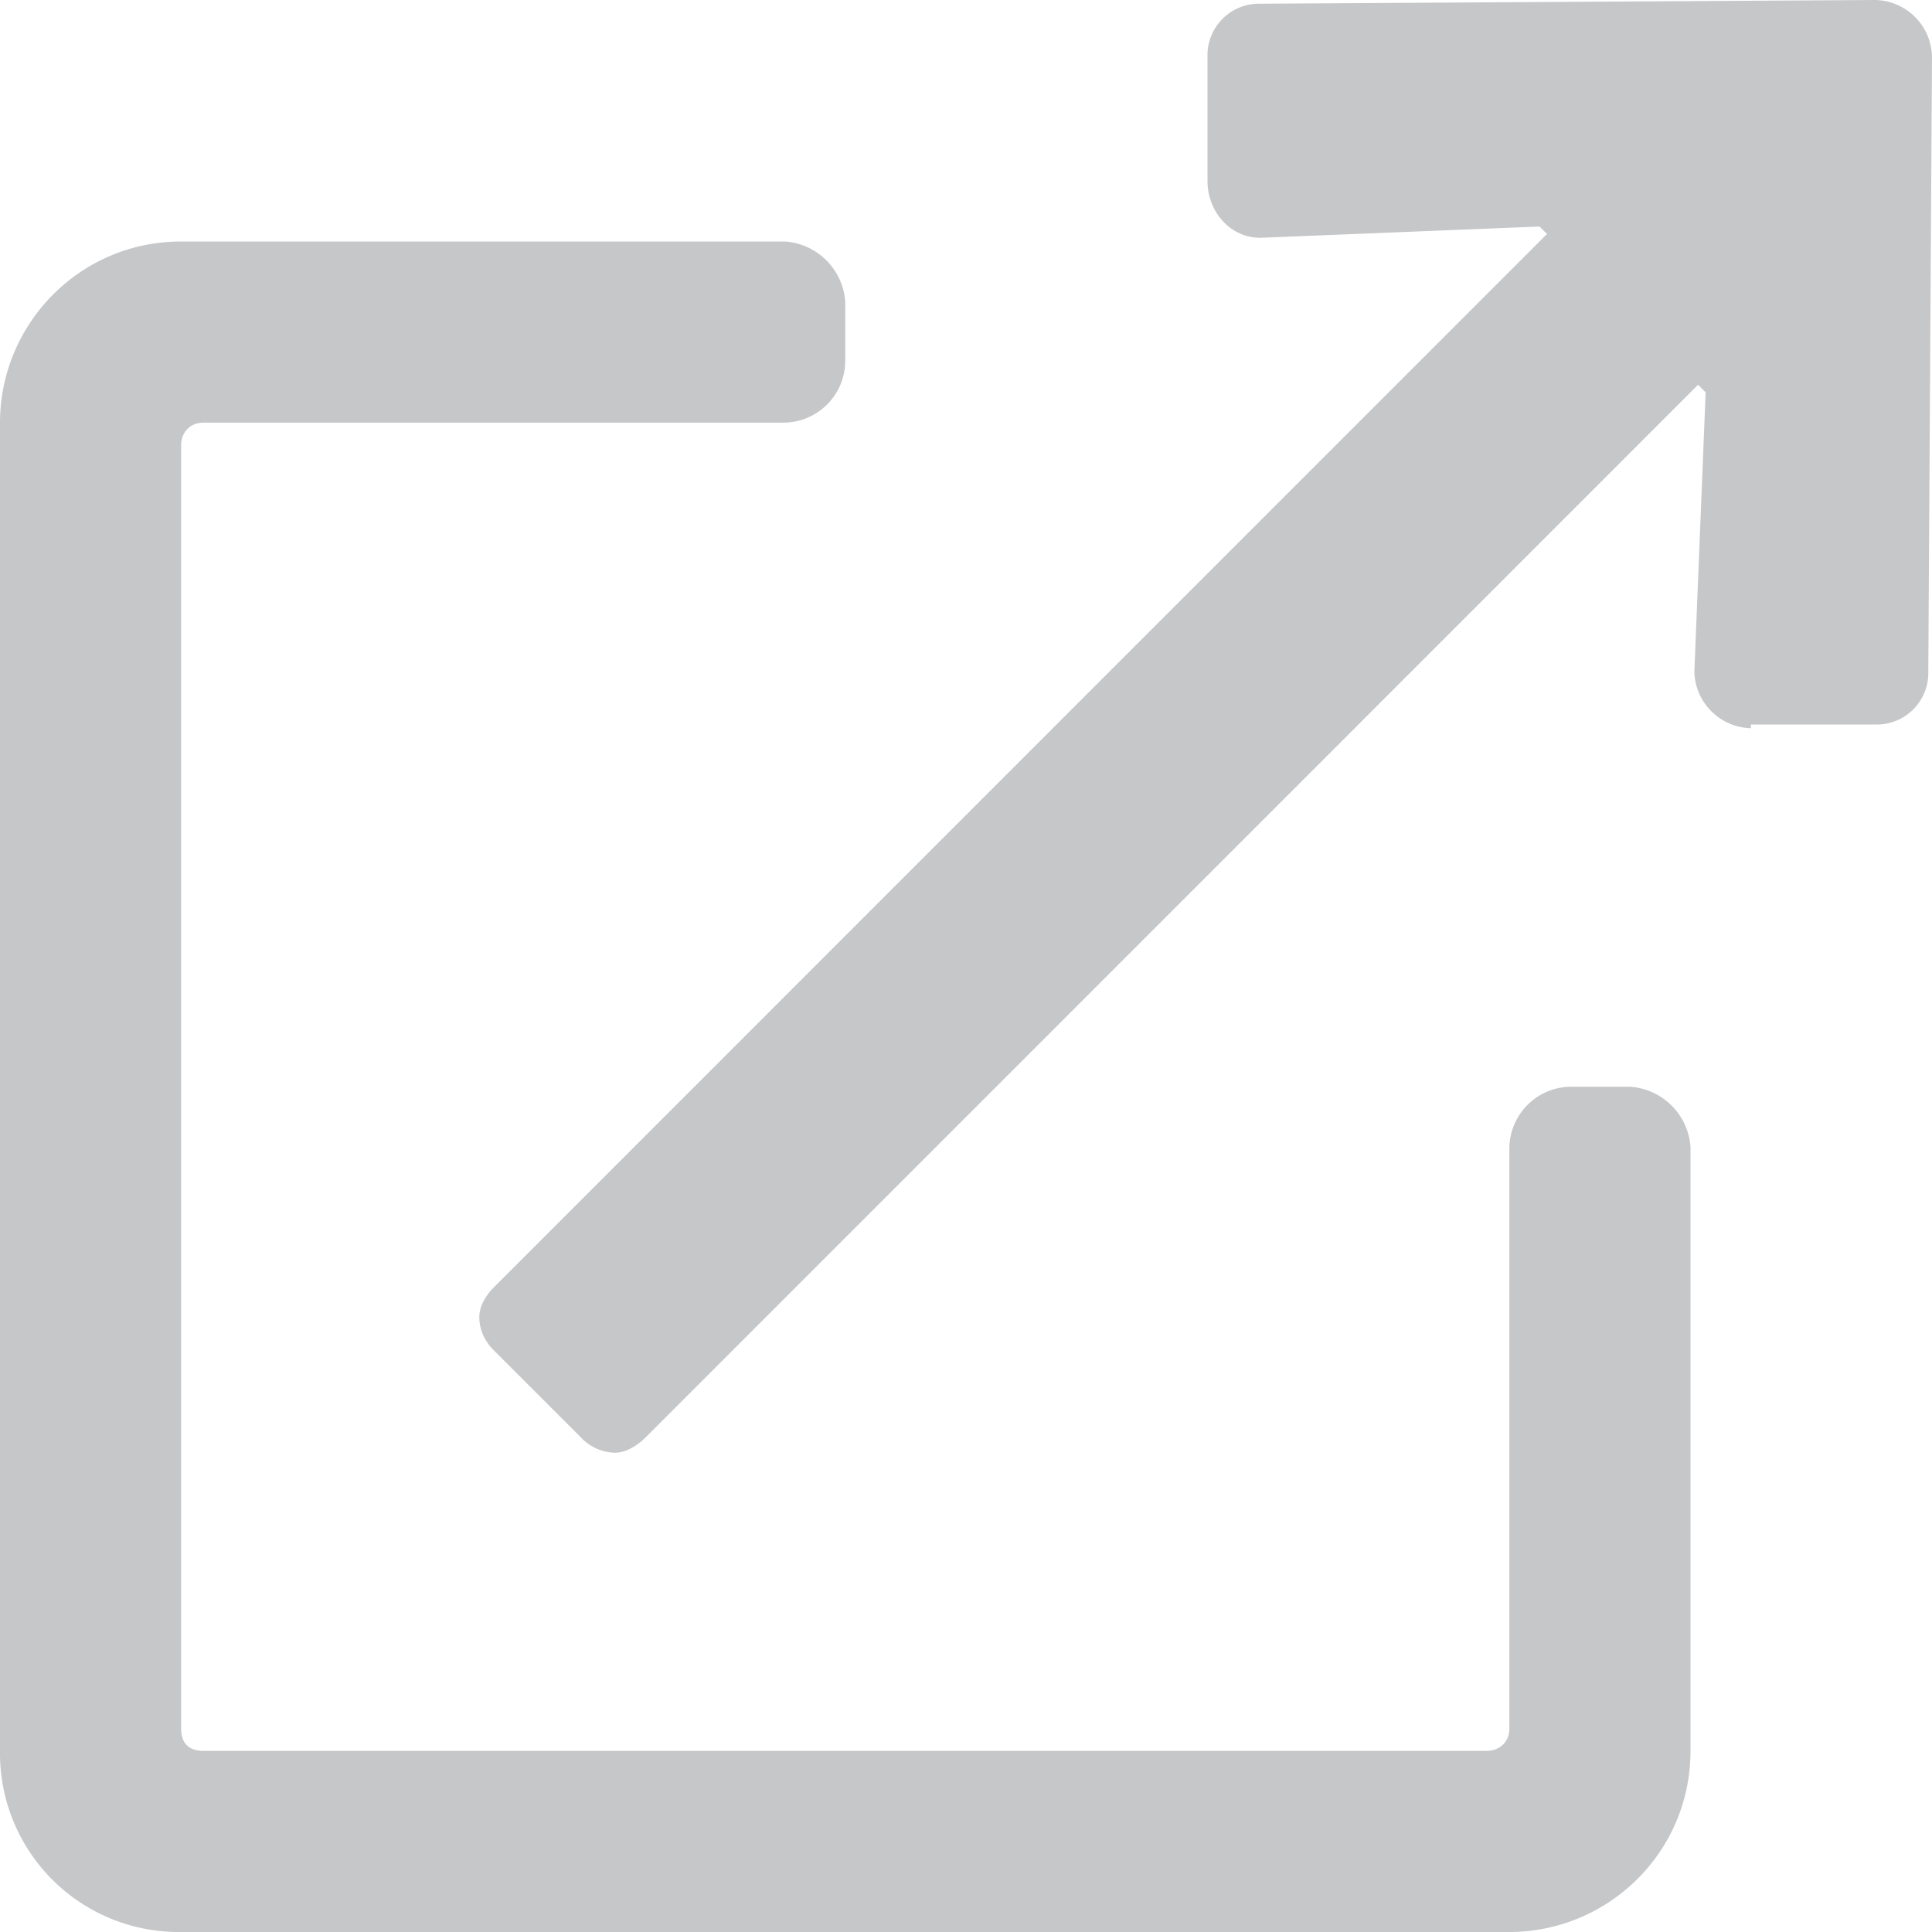 <svg width="12" height="12" fill="none" xmlns="http://www.w3.org/2000/svg"><path d="m11.648 0-3.82.023A.32.32 0 0 0 7.5.352v.773c0 .188.14.352.328.352l1.734-.07.047.046-6.539 6.54c-.047.046-.093.116-.093.187 0 .093.046.164.093.21l.54.54a.297.297 0 0 0 .21.093c.07 0 .14-.046.188-.093l6.539-6.54.047.047-.07 1.735a.36.36 0 0 0 .351.351V4.5h.773a.32.32 0 0 0 .329-.328L12 .352A.36.36 0 0 0 11.648 0zm-1.523 6.75H9.75a.385.385 0 0 0-.375.375v3.61c0 .093-.07.14-.14.14h-7.97c-.093 0-.14-.047-.14-.14v-7.97c0-.07.047-.14.14-.14h3.61a.385.385 0 0 0 .375-.375v-.375a.403.403 0 0 0-.375-.375h-3.75C.492 1.5 0 2.016 0 2.625v8.25A1.11 1.11 0 0 0 1.125 12h8.25c.61 0 1.125-.492 1.125-1.125v-3.75a.403.403 0 0 0-.375-.375z" fill="#C6C7C9"/></svg>